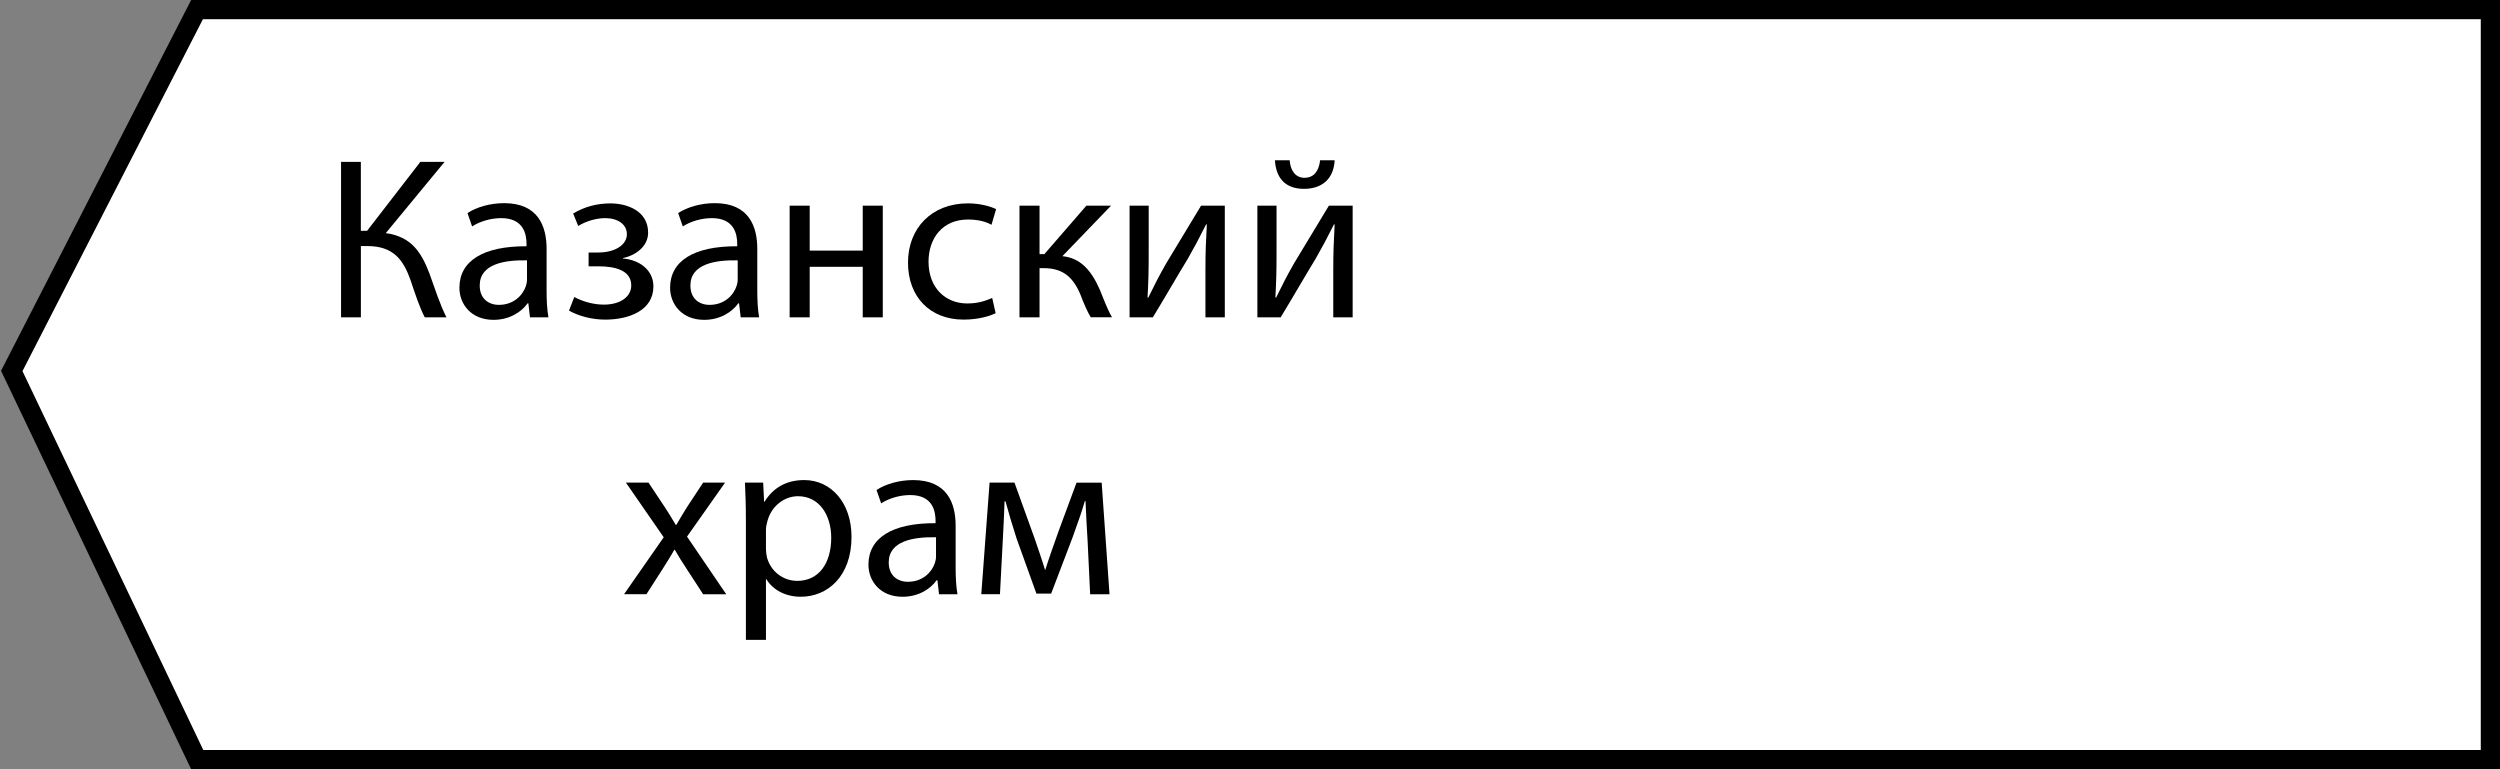 <?xml version="1.0" encoding="UTF-8"?> <!-- Generator: Adobe Illustrator 16.0.0, SVG Export Plug-In . SVG Version: 6.00 Build 0) --> <svg xmlns="http://www.w3.org/2000/svg" xmlns:xlink="http://www.w3.org/1999/xlink" id="Layer_1" x="0px" y="0px" width="130px" height="40px" viewBox="0 0 130 40" xml:space="preserve"><rect x="0" y="0" width="130" height="40" fill="#808080" stroke="none"/> <g> <polygon fill="#FFFFFF" points="10.256,39.5 0.611,19.29 10.246,0.5 129.5,0.5 129.5,39.5 "></polygon> <path d="M129,1v38H10.571L1.169,19.298L10.551,1H129 M130,0H9.94L0.054,19.282L9.94,40H130V0L130,0z"></path> </g> <g> </g> <g> <path d="M18.764,8.417v3.586h0.324l2.771-3.586h1.259l-3.058,3.706c1.331,0.18,1.847,0.995,2.267,2.087 c0.3,0.827,0.528,1.571,0.888,2.291h-1.127c-0.288-0.552-0.516-1.271-0.731-1.907c-0.372-1.068-0.888-1.799-2.255-1.799h-0.336 V16.5h-1.031V8.417H18.764z"></path> <path d="M27.559,16.5l-0.084-0.731h-0.036c-0.324,0.456-0.947,0.863-1.775,0.863c-1.175,0-1.775-0.828-1.775-1.667 c0-1.403,1.247-2.171,3.49-2.159v-0.12c0-0.479-0.132-1.343-1.319-1.343c-0.54,0-1.104,0.168-1.511,0.432l-0.24-0.695 c0.48-0.312,1.175-0.516,1.907-0.516c1.775,0,2.207,1.211,2.207,2.375v2.171c0,0.503,0.024,0.995,0.096,1.391H27.559z M27.403,13.538c-1.151-0.024-2.458,0.18-2.458,1.307c0,0.684,0.456,1.008,0.996,1.008c0.755,0,1.235-0.48,1.403-0.972 c0.036-0.108,0.06-0.228,0.06-0.336V13.538z"></path> <path d="M30.608,13.13h0.503c0.888,0,1.487-0.408,1.487-0.947c0-0.516-0.468-0.84-1.127-0.84c-0.468,0-0.996,0.156-1.403,0.408 l-0.264-0.647c0.587-0.36,1.259-0.528,1.931-0.528c0.888,0,1.967,0.396,1.967,1.523c0,0.719-0.66,1.187-1.308,1.319v0.024 c0.864,0.072,1.583,0.6,1.583,1.451c0,1.259-1.284,1.727-2.507,1.727c-0.684,0-1.367-0.18-1.883-0.468l0.276-0.708 c0.419,0.228,0.983,0.396,1.535,0.396c0.875,0,1.427-0.42,1.427-0.996c0-0.779-0.816-0.995-1.691-0.995h-0.527V13.13z"></path> <path d="M38.515,16.5l-0.084-0.731h-0.036c-0.324,0.456-0.947,0.863-1.775,0.863c-1.175,0-1.775-0.828-1.775-1.667 c0-1.403,1.247-2.171,3.49-2.159v-0.12c0-0.479-0.132-1.343-1.319-1.343c-0.54,0-1.104,0.168-1.511,0.432l-0.24-0.695 c0.48-0.312,1.175-0.516,1.907-0.516c1.775,0,2.207,1.211,2.207,2.375v2.171c0,0.503,0.024,0.995,0.096,1.391H38.515z M38.359,13.538c-1.151-0.024-2.458,0.18-2.458,1.307c0,0.684,0.456,1.008,0.996,1.008c0.755,0,1.235-0.48,1.403-0.972 c0.036-0.108,0.06-0.228,0.06-0.336V13.538z"></path> <path d="M42.104,10.695v2.338h2.758v-2.338h1.043V16.5h-1.043v-2.626h-2.758V16.5h-1.043v-5.805H42.104z"></path> <path d="M51.774,16.284c-0.276,0.144-0.888,0.336-1.667,0.336c-1.751,0-2.891-1.188-2.891-2.962c0-1.787,1.224-3.083,3.119-3.083 c0.624,0,1.175,0.156,1.463,0.3l-0.24,0.815c-0.252-0.144-0.647-0.275-1.223-0.275c-1.332,0-2.051,0.983-2.051,2.194 c0,1.343,0.864,2.171,2.015,2.171c0.6,0,0.996-0.156,1.295-0.288L51.774,16.284z"></path> <path d="M54.056,10.695v2.519h0.252l2.183-2.519h1.283l-2.53,2.626c0.936,0.096,1.499,0.72,1.955,1.763 c0.156,0.384,0.36,0.947,0.624,1.415h-1.104c-0.156-0.252-0.36-0.708-0.54-1.188c-0.396-0.936-0.936-1.367-1.919-1.367h-0.204V16.5 h-1.043v-5.805H54.056z"></path> <path d="M59.732,10.695v2.446c0,0.924-0.012,1.5-0.06,2.327l0.036,0.012c0.348-0.708,0.552-1.115,0.936-1.787l1.811-2.998h1.235 V16.5h-1.007v-2.458c0-0.948,0.024-1.439,0.072-2.375h-0.036c-0.372,0.744-0.624,1.211-0.959,1.799 c-0.552,0.899-1.188,2.015-1.811,3.034h-1.211v-5.805H59.732z"></path> <path d="M66.38,10.695v2.446c0,0.924-0.013,1.5-0.06,2.327l0.035,0.012c0.348-0.708,0.552-1.115,0.936-1.787l1.811-2.998h1.236 V16.5H69.33v-2.458c0-0.948,0.023-1.439,0.072-2.375h-0.036c-0.372,0.744-0.624,1.211-0.96,1.799 c-0.551,0.899-1.188,2.015-1.811,3.034h-1.211v-5.805H66.38z M67.063,8.333c0.036,0.516,0.288,0.912,0.768,0.912 c0.516,0,0.755-0.384,0.815-0.912h0.756C69.354,9.316,68.73,9.82,67.807,9.82c-1.055,0-1.463-0.66-1.511-1.487H67.063z"></path> <path d="M33.722,25.096l0.828,1.247c0.216,0.324,0.396,0.624,0.587,0.947h0.036c0.192-0.348,0.384-0.647,0.576-0.959l0.815-1.235 h1.14l-1.979,2.807l2.039,2.998h-1.2l-0.851-1.308c-0.228-0.336-0.42-0.659-0.624-1.007h-0.024 c-0.192,0.348-0.396,0.659-0.612,1.007L33.614,30.9h-1.164l2.063-2.962l-1.967-2.843H33.722z"></path> <path d="M38.786,26.99c0-0.743-0.024-1.343-0.048-1.895h0.947l0.048,0.995h0.024c0.432-0.707,1.115-1.127,2.063-1.127 c1.403,0,2.459,1.188,2.459,2.95c0,2.087-1.271,3.118-2.639,3.118c-0.768,0-1.439-0.336-1.787-0.911H39.83v3.154h-1.043V26.99z M39.83,28.538c0,0.155,0.024,0.3,0.048,0.432c0.192,0.731,0.828,1.235,1.583,1.235c1.116,0,1.763-0.912,1.763-2.243 c0-1.163-0.612-2.159-1.727-2.159c-0.72,0-1.391,0.517-1.595,1.308c-0.036,0.132-0.072,0.288-0.072,0.432V28.538z"></path> <path d="M48.829,30.9l-0.084-0.731h-0.036c-0.324,0.456-0.947,0.863-1.775,0.863c-1.175,0-1.775-0.827-1.775-1.667 c0-1.403,1.247-2.171,3.49-2.159v-0.119c0-0.48-0.132-1.344-1.319-1.344c-0.54,0-1.104,0.168-1.511,0.432l-0.24-0.695 c0.48-0.312,1.175-0.516,1.907-0.516c1.775,0,2.207,1.211,2.207,2.374v2.171c0,0.504,0.024,0.996,0.096,1.392H48.829z M48.672,27.938c-1.151-0.024-2.458,0.18-2.458,1.307c0,0.684,0.456,1.008,0.996,1.008c0.755,0,1.235-0.479,1.403-0.972 c0.036-0.107,0.06-0.228,0.06-0.336V27.938z"></path> <path d="M51.458,25.096h1.295l1.055,2.926c0.144,0.433,0.396,1.14,0.528,1.596h0.024c0.132-0.432,0.456-1.355,0.684-1.991 l0.936-2.53h1.307l0.408,5.805h-1.007l-0.132-2.771c-0.036-0.624-0.084-1.367-0.108-2.075h-0.036 c-0.156,0.528-0.312,0.996-0.636,1.884l-1.115,2.926h-0.768l-1.031-2.866c-0.18-0.552-0.432-1.392-0.576-1.931h-0.048 c-0.024,0.684-0.06,1.451-0.096,2.087L51.998,30.9h-0.971L51.458,25.096z"></path> </g> </svg> 